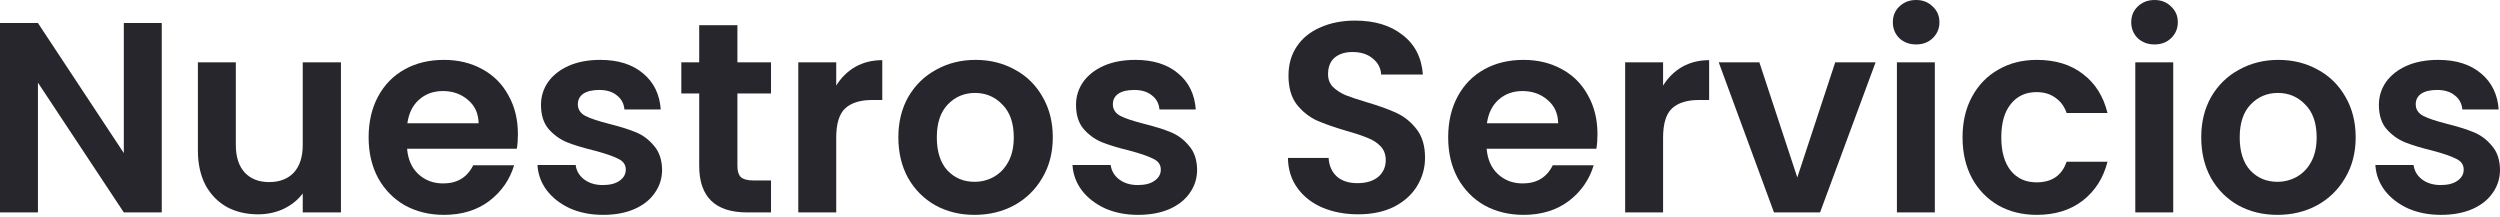 <svg width="288" height="25" viewBox="0 0 288 25" fill="none" xmlns="http://www.w3.org/2000/svg">
<path d="M281.196 24.752C279.781 24.752 278.512 24.502 277.388 24.003C276.264 23.483 275.37 22.785 274.704 21.912C274.059 21.038 273.705 20.07 273.643 19.009H278.044C278.127 19.674 278.449 20.226 279.011 20.663C279.594 21.1 280.312 21.318 281.165 21.318C281.997 21.318 282.642 21.152 283.1 20.819C283.579 20.486 283.818 20.059 283.818 19.539C283.818 18.977 283.527 18.561 282.944 18.291C282.382 17.999 281.477 17.687 280.229 17.354C278.938 17.042 277.877 16.72 277.045 16.387C276.233 16.054 275.526 15.544 274.922 14.857C274.34 14.171 274.048 13.245 274.048 12.079C274.048 11.122 274.319 10.248 274.86 9.457C275.422 8.667 276.212 8.042 277.232 7.585C278.273 7.127 279.49 6.898 280.884 6.898C282.944 6.898 284.588 7.418 285.816 8.459C287.043 9.478 287.72 10.862 287.845 12.61H283.662C283.6 11.923 283.308 11.382 282.788 10.987C282.289 10.571 281.612 10.363 280.759 10.363C279.968 10.363 279.355 10.508 278.918 10.8C278.501 11.091 278.293 11.497 278.293 12.017C278.293 12.6 278.585 13.047 279.167 13.359C279.75 13.65 280.655 13.952 281.883 14.264C283.131 14.576 284.161 14.899 284.973 15.232C285.784 15.565 286.482 16.085 287.064 16.793C287.668 17.479 287.98 18.395 288.001 19.539C288.001 20.538 287.72 21.433 287.158 22.224C286.617 23.014 285.826 23.639 284.786 24.096C283.766 24.533 282.57 24.752 281.196 24.752Z" fill="#26262C"/>
<path d="M262.353 24.752C260.688 24.752 259.19 24.388 257.858 23.659C256.526 22.91 255.476 21.859 254.706 20.507C253.957 19.154 253.582 17.594 253.582 15.825C253.582 14.056 253.967 12.495 254.737 11.143C255.528 9.79 256.599 8.75 257.952 8.022C259.304 7.273 260.813 6.898 262.478 6.898C264.142 6.898 265.651 7.273 267.004 8.022C268.356 8.75 269.417 9.79 270.187 11.143C270.978 12.495 271.374 14.056 271.374 15.825C271.374 17.594 270.968 19.154 270.156 20.507C269.365 21.859 268.283 22.91 266.91 23.659C265.557 24.388 264.038 24.752 262.353 24.752ZM262.353 20.944C263.144 20.944 263.882 20.757 264.569 20.382C265.277 19.987 265.838 19.404 266.255 18.634C266.671 17.864 266.879 16.928 266.879 15.825C266.879 14.181 266.442 12.922 265.568 12.048C264.715 11.153 263.664 10.706 262.415 10.706C261.167 10.706 260.116 11.153 259.263 12.048C258.43 12.922 258.014 14.181 258.014 15.825C258.014 17.469 258.42 18.738 259.232 19.633C260.064 20.507 261.104 20.944 262.353 20.944Z" fill="#26262C"/>
<path d="M248.202 5.119C247.432 5.119 246.787 4.88 246.267 4.401C245.767 3.902 245.518 3.288 245.518 2.559C245.518 1.831 245.767 1.228 246.267 0.749C246.787 0.25 247.432 0 248.202 0C248.972 0 249.606 0.25 250.106 0.749C250.626 1.228 250.886 1.831 250.886 2.559C250.886 3.288 250.626 3.902 250.106 4.401C249.606 4.88 248.972 5.119 248.202 5.119ZM250.356 7.179V24.471H245.986V7.179H250.356Z" fill="#26262C"/>
<path d="M226.086 15.825C226.086 14.035 226.45 12.475 227.178 11.143C227.907 9.79 228.916 8.75 230.206 8.022C231.496 7.273 232.974 6.898 234.638 6.898C236.782 6.898 238.55 7.439 239.945 8.521C241.36 9.582 242.306 11.081 242.785 13.016H238.072C237.822 12.267 237.395 11.684 236.792 11.268C236.209 10.831 235.481 10.612 234.607 10.612C233.359 10.612 232.37 11.07 231.642 11.986C230.914 12.88 230.549 14.16 230.549 15.825C230.549 17.469 230.914 18.748 231.642 19.664C232.37 20.559 233.359 21.006 234.607 21.006C236.376 21.006 237.531 20.215 238.072 18.634H242.785C242.306 20.507 241.36 21.995 239.945 23.098C238.53 24.2 236.761 24.752 234.638 24.752C232.974 24.752 231.496 24.388 230.206 23.659C228.916 22.91 227.907 21.87 227.178 20.538C226.45 19.186 226.086 17.614 226.086 15.825Z" fill="#26262C"/>
<path d="M220.739 5.119C219.969 5.119 219.324 4.88 218.804 4.401C218.304 3.902 218.055 3.288 218.055 2.559C218.055 1.831 218.304 1.228 218.804 0.749C219.324 0.25 219.969 0 220.739 0C221.509 0 222.144 0.25 222.643 0.749C223.163 1.228 223.423 1.831 223.423 2.559C223.423 3.288 223.163 3.902 222.643 4.401C222.144 4.88 221.509 5.119 220.739 5.119ZM222.893 7.179V24.471H218.523V7.179H222.893Z" fill="#26262C"/>
<path d="M207.048 20.445L211.418 7.179H216.068L209.67 24.471H204.364L197.996 7.179H202.678L207.048 20.445Z" fill="#26262C"/>
<path d="M191.587 9.863C192.148 8.948 192.877 8.23 193.772 7.71C194.687 7.189 195.728 6.929 196.893 6.929V11.518H195.738C194.365 11.518 193.324 11.84 192.617 12.485C191.93 13.13 191.587 14.254 191.587 15.856V24.471H187.217V7.179H191.587V9.863Z" fill="#26262C"/>
<path d="M184.029 15.45C184.029 16.075 183.987 16.636 183.904 17.136H171.262C171.366 18.384 171.803 19.362 172.573 20.07C173.343 20.777 174.29 21.131 175.414 21.131C177.037 21.131 178.192 20.434 178.878 19.04H183.592C183.092 20.705 182.135 22.078 180.72 23.16C179.305 24.221 177.567 24.752 175.507 24.752C173.843 24.752 172.344 24.388 171.013 23.659C169.702 22.91 168.672 21.859 167.923 20.507C167.194 19.154 166.83 17.594 166.83 15.825C166.83 14.035 167.194 12.464 167.923 11.112C168.651 9.759 169.67 8.719 170.981 7.99C172.292 7.262 173.801 6.898 175.507 6.898C177.151 6.898 178.618 7.252 179.908 7.959C181.219 8.667 182.229 9.676 182.936 10.987C183.664 12.277 184.029 13.765 184.029 15.45ZM179.503 14.202C179.482 13.078 179.076 12.183 178.285 11.518C177.495 10.831 176.527 10.488 175.382 10.488C174.3 10.488 173.385 10.82 172.636 11.486C171.907 12.131 171.46 13.037 171.294 14.202H179.503Z" fill="#26262C"/>
<path d="M156.455 24.689C154.936 24.689 153.563 24.429 152.335 23.909C151.128 23.389 150.171 22.64 149.464 21.662C148.756 20.684 148.392 19.529 148.371 18.197H153.053C153.115 19.092 153.428 19.799 153.989 20.32C154.572 20.84 155.363 21.1 156.362 21.1C157.381 21.1 158.182 20.861 158.765 20.382C159.348 19.883 159.639 19.238 159.639 18.447C159.639 17.802 159.441 17.271 159.046 16.855C158.651 16.439 158.151 16.116 157.548 15.887C156.965 15.638 156.154 15.367 155.113 15.076C153.698 14.66 152.543 14.254 151.648 13.858C150.774 13.442 150.015 12.829 149.37 12.017C148.746 11.185 148.434 10.082 148.434 8.708C148.434 7.418 148.756 6.295 149.401 5.337C150.046 4.38 150.951 3.652 152.117 3.152C153.282 2.632 154.614 2.372 156.112 2.372C158.359 2.372 160.18 2.924 161.574 4.026C162.989 5.108 163.77 6.627 163.915 8.583H159.108C159.067 7.834 158.744 7.221 158.141 6.742C157.558 6.242 156.778 5.993 155.8 5.993C154.947 5.993 154.26 6.211 153.74 6.648C153.24 7.085 152.991 7.72 152.991 8.552C152.991 9.135 153.178 9.624 153.552 10.019C153.948 10.394 154.426 10.706 154.988 10.956C155.571 11.185 156.382 11.455 157.423 11.767C158.838 12.183 159.993 12.6 160.888 13.016C161.782 13.432 162.552 14.056 163.197 14.889C163.842 15.721 164.165 16.813 164.165 18.166C164.165 19.331 163.863 20.413 163.26 21.412C162.656 22.411 161.772 23.212 160.607 23.816C159.441 24.398 158.058 24.689 156.455 24.689Z" fill="#26262C"/>
<path d="M131.104 24.752C129.689 24.752 128.42 24.502 127.296 24.003C126.173 23.483 125.278 22.785 124.612 21.912C123.967 21.038 123.613 20.07 123.551 19.009H127.952C128.035 19.674 128.358 20.226 128.919 20.663C129.502 21.1 130.22 21.318 131.073 21.318C131.905 21.318 132.551 21.152 133.008 20.819C133.487 20.486 133.726 20.059 133.726 19.539C133.726 18.977 133.435 18.561 132.852 18.291C132.29 17.999 131.385 17.687 130.137 17.354C128.847 17.042 127.785 16.72 126.953 16.387C126.141 16.054 125.434 15.544 124.831 14.857C124.248 14.171 123.957 13.245 123.957 12.079C123.957 11.122 124.227 10.248 124.768 9.457C125.33 8.667 126.121 8.042 127.14 7.585C128.181 7.127 129.398 6.898 130.792 6.898C132.852 6.898 134.496 7.418 135.724 8.459C136.952 9.478 137.628 10.862 137.753 12.61H133.57C133.508 11.923 133.216 11.382 132.696 10.987C132.197 10.571 131.521 10.363 130.667 10.363C129.877 10.363 129.263 10.508 128.826 10.8C128.41 11.091 128.202 11.497 128.202 12.017C128.202 12.6 128.493 13.047 129.076 13.359C129.658 13.65 130.563 13.952 131.791 14.264C133.04 14.576 134.07 14.899 134.881 15.232C135.693 15.565 136.39 16.085 136.972 16.793C137.576 17.479 137.888 18.395 137.909 19.539C137.909 20.538 137.628 21.433 137.066 22.224C136.525 23.014 135.734 23.639 134.694 24.096C133.674 24.533 132.478 24.752 131.104 24.752Z" fill="#26262C"/>
<path d="M112.261 24.752C110.596 24.752 109.098 24.388 107.766 23.659C106.435 22.91 105.384 21.859 104.614 20.507C103.865 19.154 103.49 17.594 103.49 15.825C103.49 14.056 103.875 12.495 104.645 11.143C105.436 9.79 106.508 8.75 107.86 8.022C109.213 7.273 110.721 6.898 112.386 6.898C114.051 6.898 115.559 7.273 116.912 8.022C118.264 8.75 119.326 9.79 120.096 11.143C120.886 12.495 121.282 14.056 121.282 15.825C121.282 17.594 120.876 19.154 120.064 20.507C119.274 21.859 118.192 22.91 116.818 23.659C115.466 24.388 113.947 24.752 112.261 24.752ZM112.261 20.944C113.052 20.944 113.791 20.757 114.477 20.382C115.185 19.987 115.747 19.404 116.163 18.634C116.579 17.864 116.787 16.928 116.787 15.825C116.787 14.181 116.35 12.922 115.476 12.048C114.623 11.153 113.572 10.706 112.324 10.706C111.075 10.706 110.024 11.153 109.171 12.048C108.339 12.922 107.922 14.181 107.922 15.825C107.922 17.469 108.328 18.738 109.14 19.633C109.972 20.507 111.013 20.944 112.261 20.944Z" fill="#26262C"/>
<path d="M96.333 9.863C96.895 8.948 97.623 8.23 98.518 7.71C99.433 7.189 100.474 6.929 101.639 6.929V11.518H100.484C99.111 11.518 98.07 11.84 97.363 12.485C96.676 13.13 96.333 14.254 96.333 15.856V24.471H91.963V7.179H96.333V9.863Z" fill="#26262C"/>
<path d="M84.949 10.768V19.134C84.949 19.716 85.085 20.143 85.355 20.413C85.647 20.663 86.125 20.788 86.791 20.788H88.82V24.471H86.073C82.39 24.471 80.548 22.681 80.548 19.102V10.768H78.488V7.179H80.548V2.903H84.949V7.179H88.82V10.768H84.949Z" fill="#26262C"/>
<path d="M69.47 24.752C68.055 24.752 66.785 24.502 65.662 24.003C64.538 23.483 63.643 22.785 62.977 21.912C62.332 21.038 61.978 20.07 61.916 19.009H66.317C66.4 19.674 66.723 20.226 67.285 20.663C67.867 21.1 68.585 21.318 69.438 21.318C70.271 21.318 70.916 21.152 71.374 20.819C71.852 20.486 72.091 20.059 72.091 19.539C72.091 18.977 71.8 18.561 71.218 18.291C70.656 17.999 69.751 17.687 68.502 17.354C67.212 17.042 66.151 16.72 65.318 16.387C64.507 16.054 63.799 15.544 63.196 14.857C62.613 14.171 62.322 13.245 62.322 12.079C62.322 11.122 62.592 10.248 63.133 9.457C63.695 8.667 64.486 8.042 65.505 7.585C66.546 7.127 67.763 6.898 69.157 6.898C71.218 6.898 72.861 7.418 74.089 8.459C75.317 9.478 75.993 10.862 76.118 12.61H71.935C71.873 11.923 71.582 11.382 71.061 10.987C70.562 10.571 69.886 10.363 69.033 10.363C68.242 10.363 67.628 10.508 67.191 10.8C66.775 11.091 66.567 11.497 66.567 12.017C66.567 12.6 66.858 13.047 67.441 13.359C68.023 13.65 68.929 13.952 70.156 14.264C71.405 14.576 72.435 14.899 73.246 15.232C74.058 15.565 74.755 16.085 75.338 16.793C75.941 17.479 76.253 18.395 76.274 19.539C76.274 20.538 75.993 21.433 75.431 22.224C74.89 23.014 74.1 23.639 73.059 24.096C72.04 24.533 70.843 24.752 69.47 24.752Z" fill="#26262C"/>
<path d="M59.663 15.45C59.663 16.075 59.622 16.636 59.538 17.136H46.897C47.001 18.384 47.438 19.362 48.208 20.07C48.978 20.777 49.925 21.131 51.048 21.131C52.672 21.131 53.826 20.434 54.513 19.04H59.226C58.727 20.705 57.77 22.078 56.355 23.16C54.94 24.221 53.202 24.752 51.142 24.752C49.477 24.752 47.979 24.388 46.647 23.659C45.337 22.91 44.306 21.859 43.557 20.507C42.829 19.154 42.465 17.594 42.465 15.825C42.465 14.035 42.829 12.464 43.557 11.112C44.286 9.759 45.305 8.719 46.616 7.99C47.927 7.262 49.436 6.898 51.142 6.898C52.786 6.898 54.253 7.252 55.543 7.959C56.854 8.667 57.863 9.676 58.571 10.987C59.299 12.277 59.663 13.765 59.663 15.45ZM55.137 14.202C55.117 13.078 54.711 12.183 53.92 11.518C53.129 10.831 52.162 10.488 51.017 10.488C49.935 10.488 49.02 10.82 48.27 11.486C47.542 12.131 47.095 13.037 46.928 14.202H55.137Z" fill="#26262C"/>
<path d="M39.277 7.179V24.471H34.876V22.286C34.315 23.035 33.576 23.628 32.66 24.066C31.765 24.482 30.787 24.69 29.726 24.69C28.374 24.69 27.177 24.409 26.137 23.847C25.096 23.264 24.274 22.422 23.671 21.319C23.088 20.195 22.797 18.863 22.797 17.323V7.179H27.167V16.699C27.167 18.073 27.51 19.134 28.197 19.883C28.883 20.611 29.82 20.975 31.006 20.975C32.213 20.975 33.16 20.611 33.846 19.883C34.533 19.134 34.876 18.073 34.876 16.699V7.179H39.277Z" fill="#26262C"/>
<path d="M18.634 24.471H14.264L4.37 9.52V24.471H0V2.653H4.37L14.264 17.635V2.653H18.634V24.471Z" fill="#26262C"/>
</svg>
